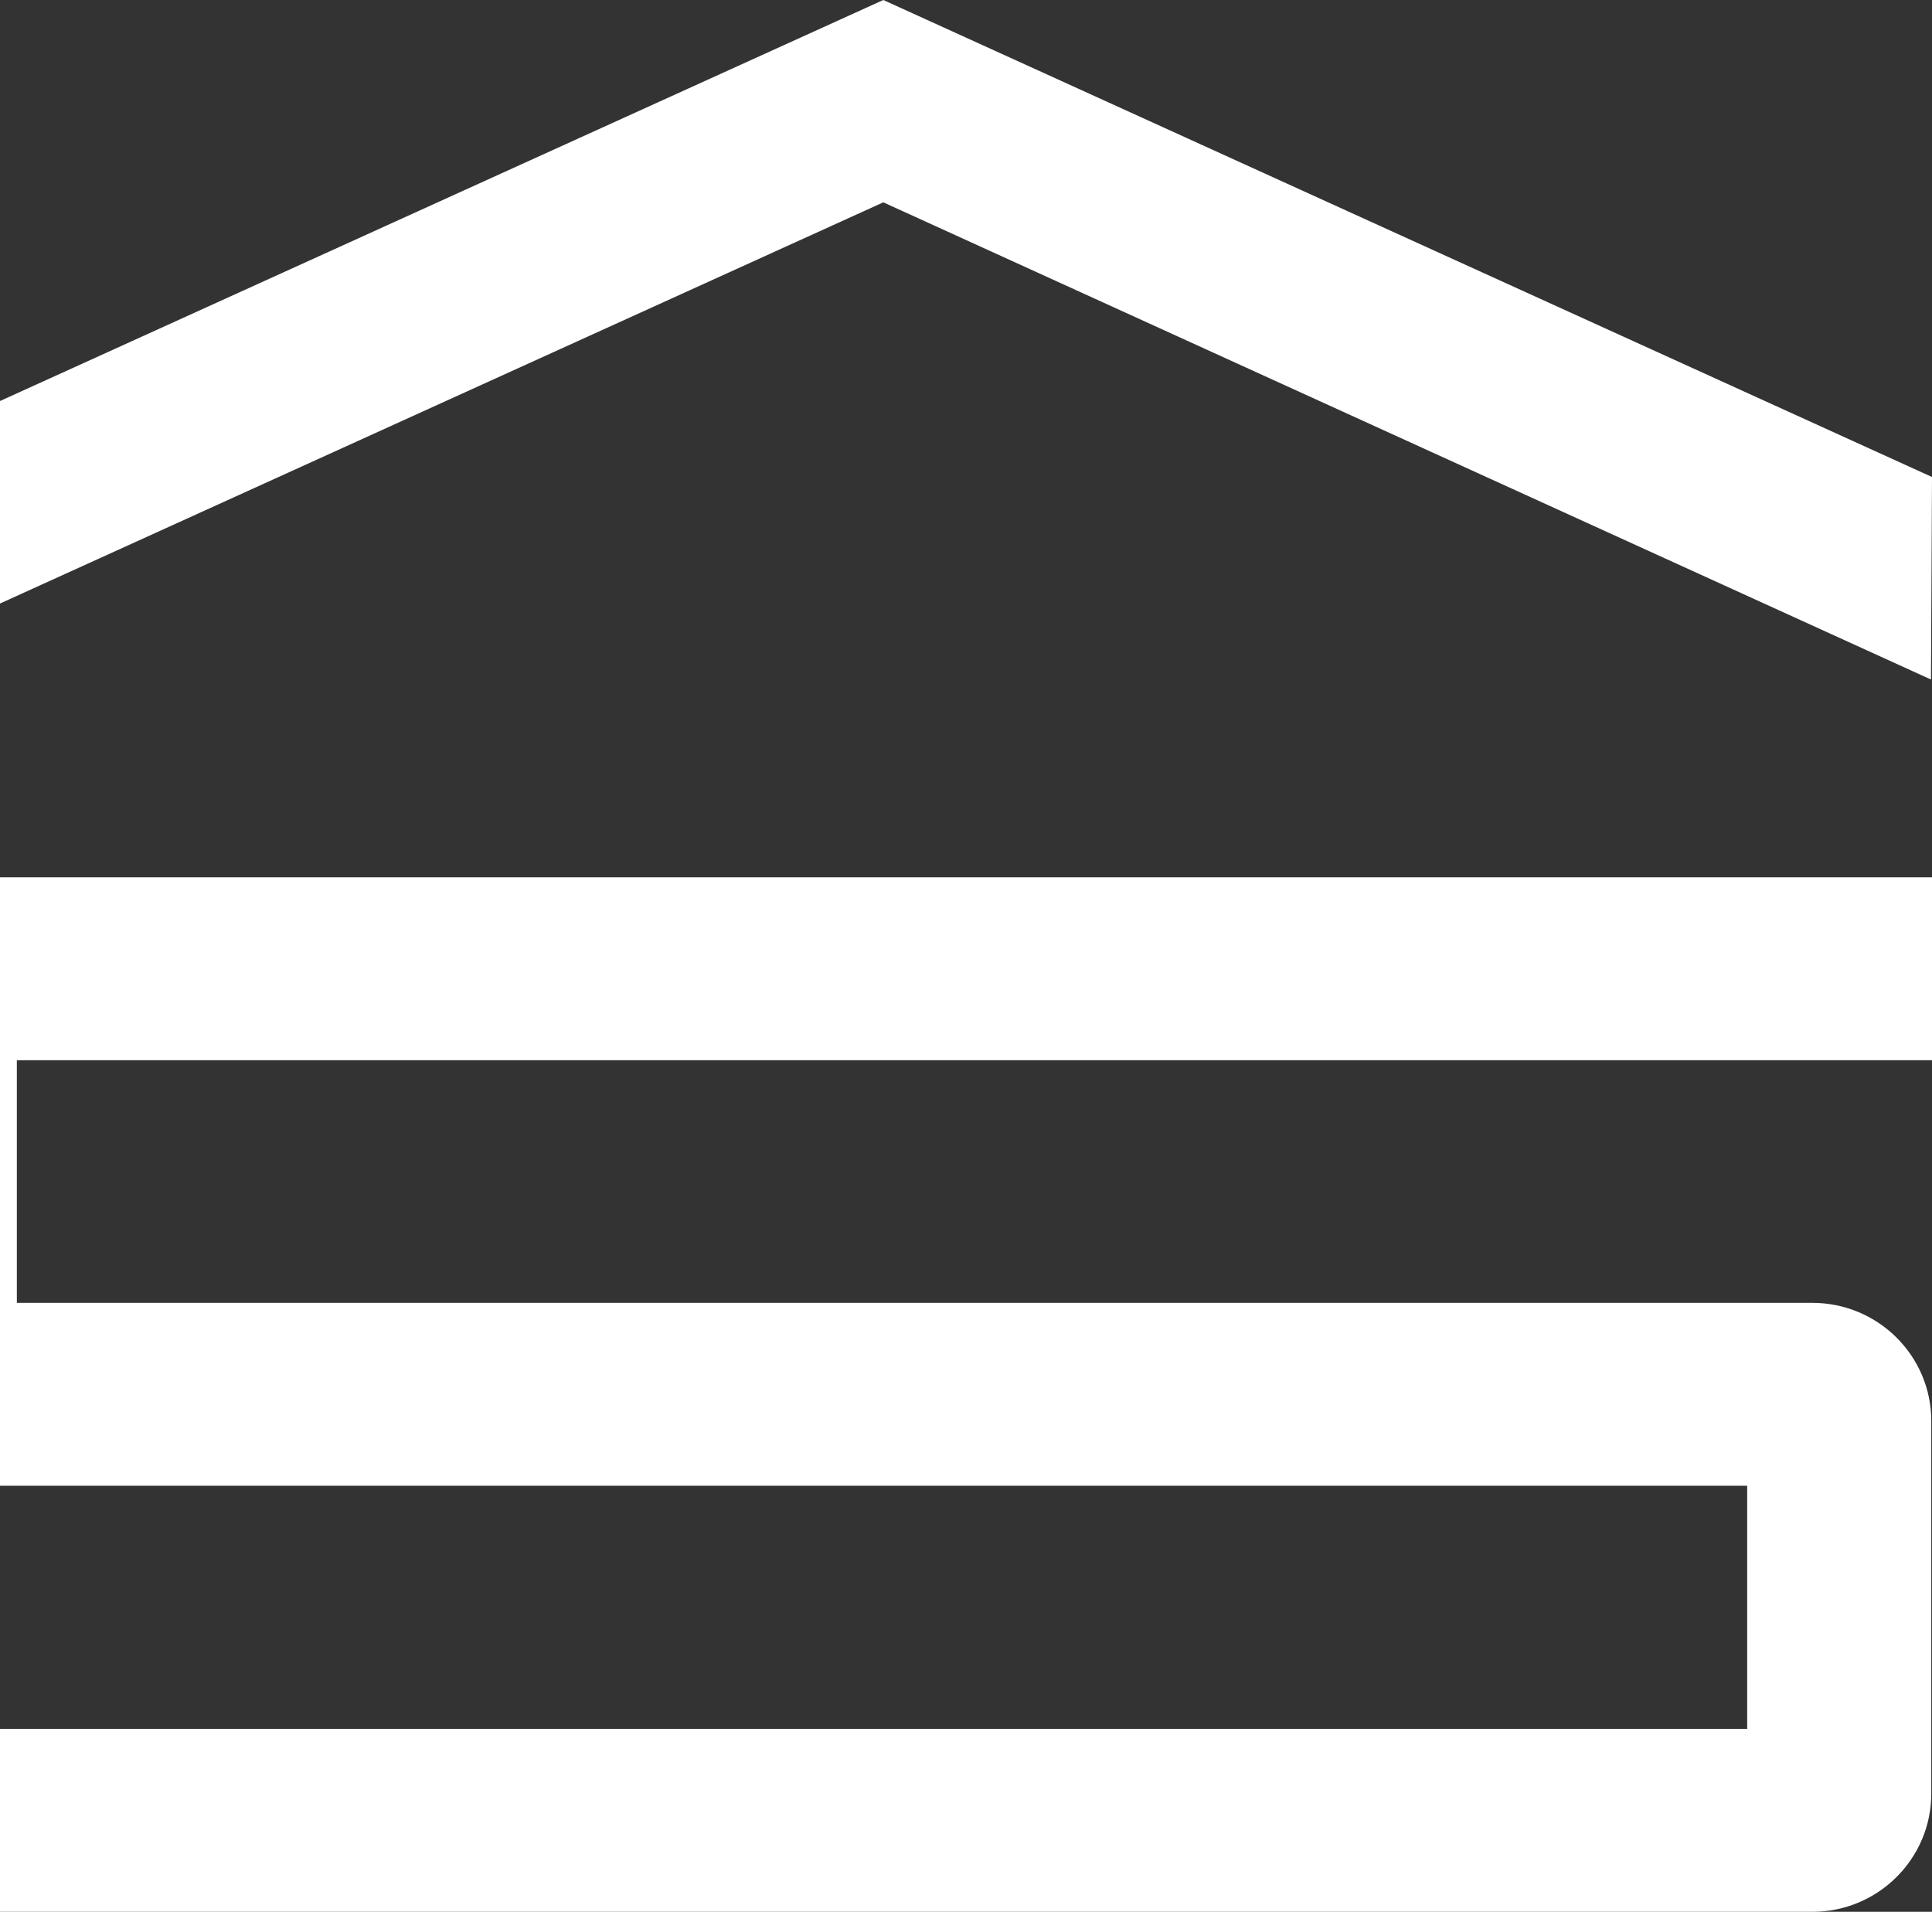 <?xml version="1.0" encoding="utf-8"?>
<svg width="381px" height="377px" viewbox="0 0 381 377" version="1.1" xmlns:xlink="http://www.w3.org/1999/xlink" xmlns="http://www.w3.org/2000/svg">
  <rect width="100%" height="100%" fill="#333333" stroke="none"/>
  <path d="M0 94.061L207.192 0L414 94.061L413.798 134L207.192 39.899L0 134L0 94.061ZM0 377L390.406 377C403.336 377 413.859 366.55 413.859 353.701L413.859 280.215C413.859 267.345 403.336 256.916 390.406 256.916L36.323 256.916L36.323 209.068L414 209.068L414 173L23.473 173C10.542 173 0.021 183.45 0.021 196.299L0.021 269.684C0.021 282.534 10.542 292.983 23.473 292.983L377.556 292.983L377.556 340.933L0 340.933L0 377Z" transform="translate(-33 0)" id="Fill-2" fill="#FFFFFF" fill-rule="evenodd" stroke="none" />
</svg>